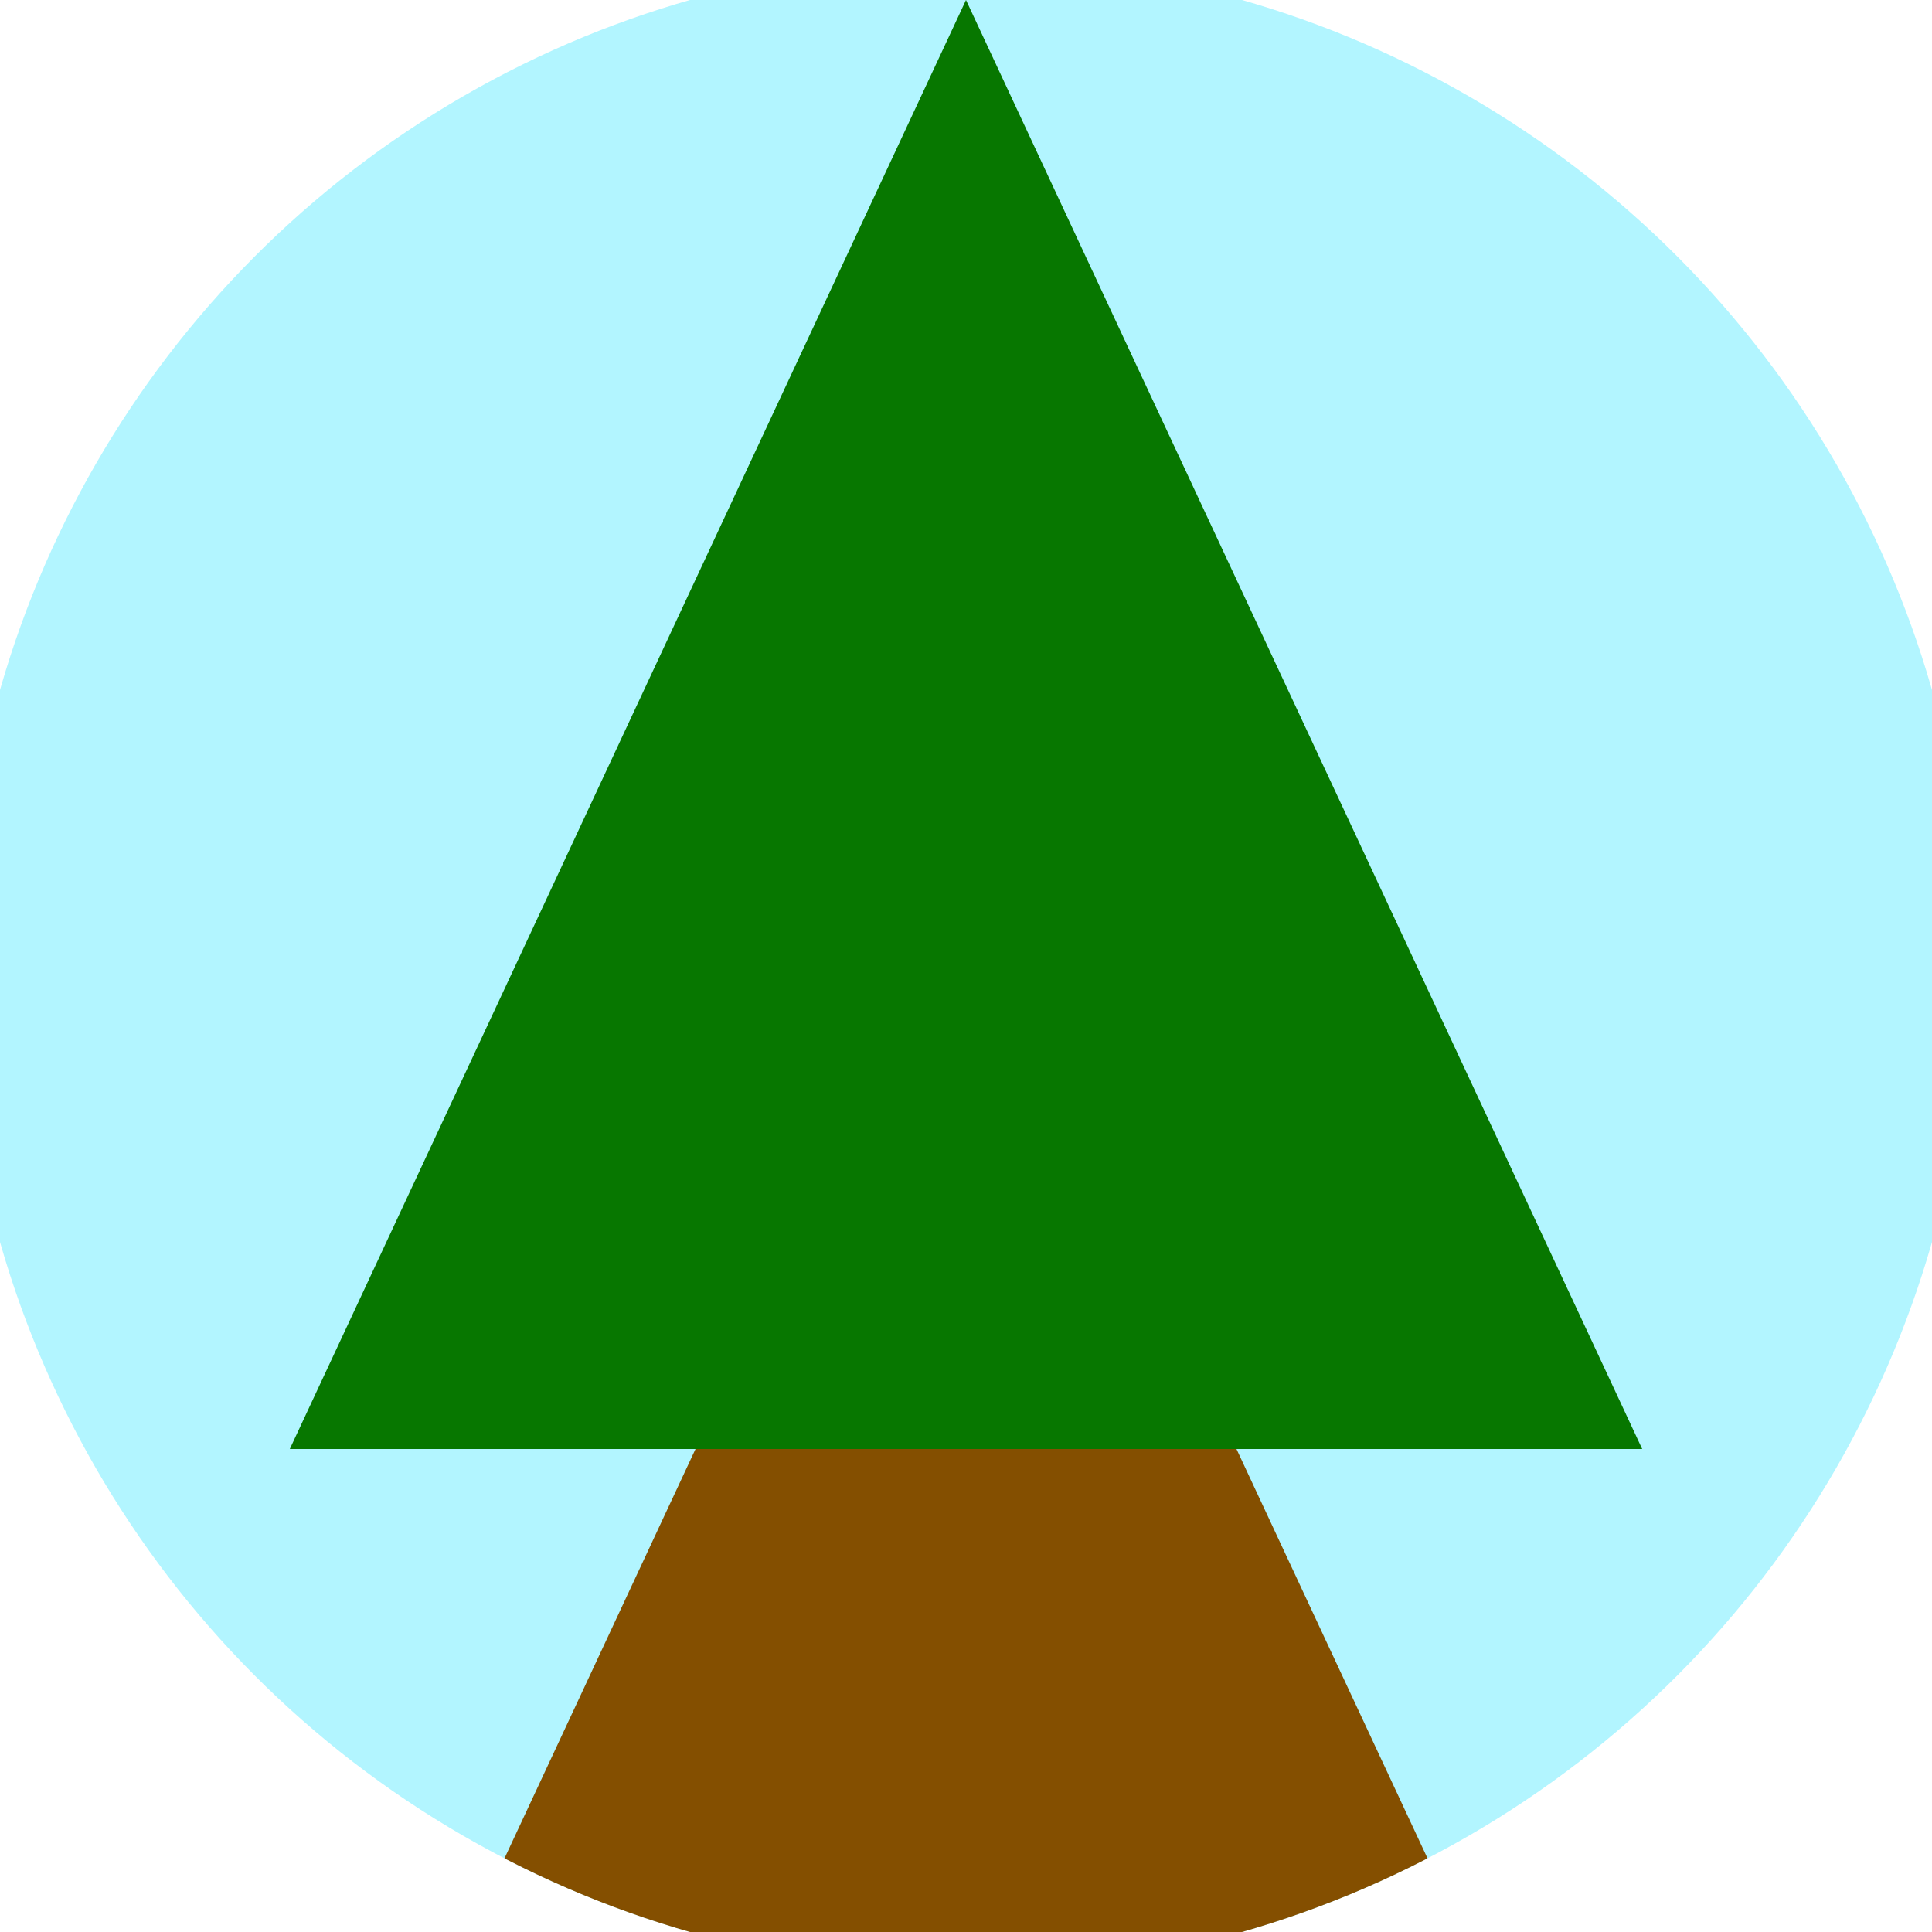 <svg xmlns="http://www.w3.org/2000/svg" width="128" height="128" viewBox="0 0 100 100" shape-rendering="geometricPrecision">
                            <defs>
                                <clipPath id="clip">
                                    <circle cx="50" cy="50" r="52" />
                                    <!--<rect x="0" y="0" width="100" height="100"/>-->
                                </clipPath>
                            </defs>
                            <g transform="rotate(0 50 50)">
                            <rect x="0" y="0" width="100" height="100" fill="#b2f5ff" clip-path="url(#clip)"/><path d="M 50 45 L 15 120 H 85 Z" fill="#844f00" clip-path="url(#clip)"/><path d="M 50 0 L 15 75 H 85 Z" fill="#077700" clip-path="url(#clip)"/></g></svg>